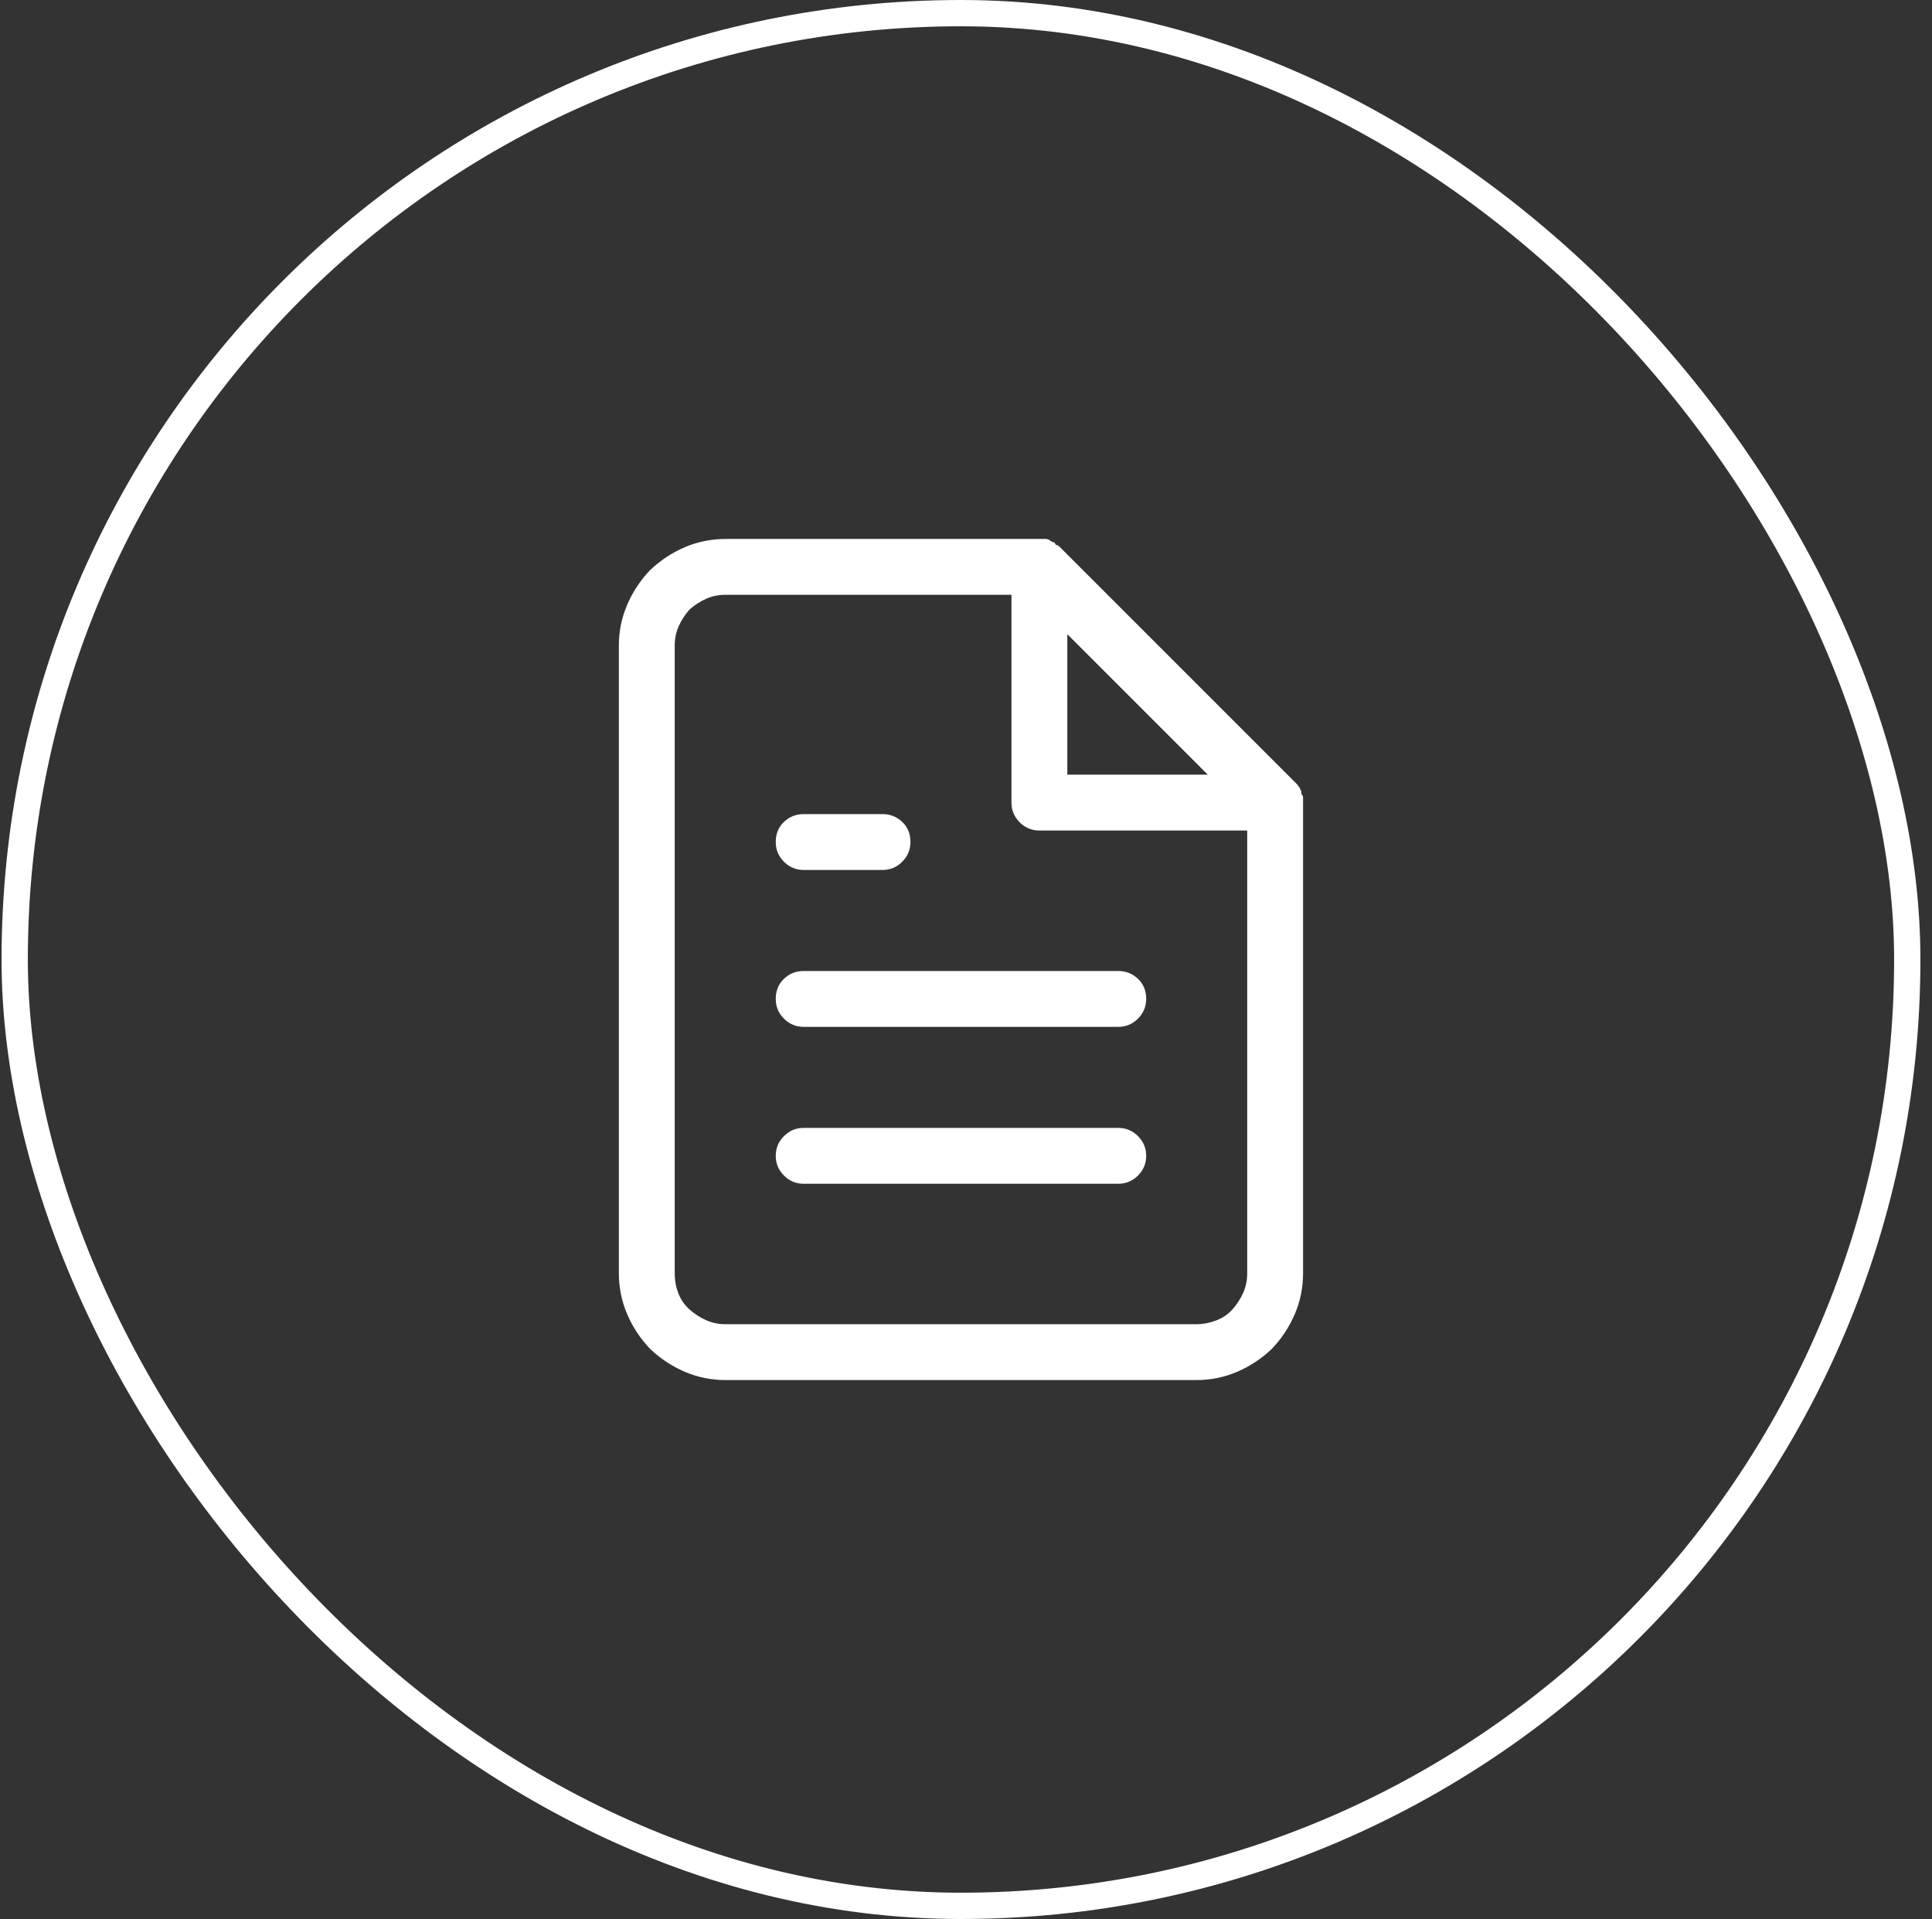 <?xml version="1.0" encoding="UTF-8"?>
<svg xmlns="http://www.w3.org/2000/svg" width="147" height="146" viewBox="0 0 147 146" fill="none">
  <rect x="0" y="0" width="147" height="146" fill="#333333" stroke="none"/>
  <rect x="1.118" y="1" width="144" height="144" rx="72" stroke="white" stroke-width="2"></rect>
  <g clip-path="url(#clip0_5370_8027)">
    <path d="M99.147 60.626C99.147 60.584 99.126 60.542 99.084 60.501C99.043 60.459 99.022 60.417 99.022 60.376C99.022 60.376 99.022 60.365 99.022 60.344C99.022 60.324 99.022 60.313 99.022 60.313C99.022 60.272 99.011 60.219 98.991 60.157C98.97 60.094 98.939 60.042 98.897 60.001C98.897 60.001 98.897 59.99 98.897 59.969C98.897 59.949 98.897 59.938 98.897 59.938C98.855 59.897 98.814 59.844 98.772 59.782C98.73 59.719 98.689 59.667 98.647 59.626L80.71 41.689C80.669 41.647 80.627 41.606 80.585 41.564C80.544 41.522 80.46 41.481 80.335 41.439C80.335 41.439 80.325 41.429 80.304 41.408C80.283 41.387 80.273 41.356 80.273 41.314C80.231 41.272 80.189 41.252 80.148 41.252C80.106 41.252 80.064 41.231 80.023 41.189C79.981 41.189 79.95 41.179 79.929 41.158C79.908 41.137 79.877 41.106 79.835 41.064C79.794 41.064 79.752 41.054 79.71 41.033C79.669 41.012 79.627 41.002 79.585 41.002C79.502 41.002 79.429 41.002 79.367 41.002C79.304 41.002 79.231 41.002 79.148 41.002H55.274C54.149 41.002 53.097 41.21 52.118 41.627C51.139 42.043 50.253 42.627 49.462 43.376C48.712 44.168 48.129 45.053 47.712 46.033C47.295 47.012 47.087 48.043 47.087 49.126V96.874C47.087 97.957 47.295 98.988 47.712 99.968C48.129 100.947 48.712 101.832 49.462 102.624C50.253 103.374 51.139 103.957 52.118 104.374C53.097 104.79 54.128 104.998 55.212 104.998H91.022C92.106 104.998 93.137 104.79 94.116 104.374C95.095 103.957 95.98 103.374 96.772 102.624C97.522 101.832 98.105 100.947 98.522 99.968C98.939 98.988 99.147 97.957 99.147 96.874V61.063C99.147 60.98 99.147 60.907 99.147 60.844C99.147 60.782 99.147 60.709 99.147 60.626ZM81.21 48.251L91.897 58.938H81.21V48.251ZM93.772 99.624C93.439 99.999 93.022 100.28 92.522 100.467C92.022 100.655 91.522 100.749 91.022 100.749H55.212C54.67 100.749 54.17 100.645 53.712 100.436C53.253 100.228 52.837 99.957 52.462 99.624C52.087 99.29 51.805 98.884 51.618 98.405C51.431 97.926 51.337 97.415 51.337 96.874V49.126C51.337 48.584 51.441 48.084 51.649 47.626C51.858 47.168 52.128 46.751 52.462 46.376C52.837 46.043 53.253 45.772 53.712 45.564C54.17 45.355 54.67 45.251 55.212 45.251H76.96V61.063C76.96 61.646 77.169 62.146 77.585 62.563C78.002 62.98 78.502 63.188 79.085 63.188H94.897V96.874C94.897 97.415 94.793 97.915 94.585 98.374C94.376 98.832 94.106 99.249 93.772 99.624ZM85.085 73.875H61.149C60.565 73.875 60.066 74.073 59.649 74.469C59.232 74.865 59.024 75.375 59.024 76C59.024 76.583 59.232 77.083 59.649 77.5C60.066 77.916 60.565 78.125 61.149 78.125H85.085C85.668 78.125 86.168 77.916 86.585 77.5C87.002 77.083 87.21 76.583 87.21 76C87.21 75.375 87.002 74.865 86.585 74.469C86.168 74.073 85.668 73.875 85.085 73.875ZM85.085 85.812H61.149C60.565 85.812 60.066 86.02 59.649 86.437C59.232 86.853 59.024 87.353 59.024 87.937C59.024 88.52 59.232 89.02 59.649 89.437C60.066 89.853 60.565 90.062 61.149 90.062H85.085C85.668 90.062 86.168 89.853 86.585 89.437C87.002 89.02 87.21 88.52 87.21 87.937C87.21 87.353 87.002 86.853 86.585 86.437C86.168 86.02 85.668 85.812 85.085 85.812ZM61.149 66.188H67.148C67.732 66.188 68.232 65.98 68.648 65.563C69.065 65.146 69.273 64.646 69.273 64.063C69.273 63.438 69.065 62.928 68.648 62.532C68.232 62.136 67.732 61.938 67.148 61.938H61.149C60.565 61.938 60.066 62.136 59.649 62.532C59.232 62.928 59.024 63.438 59.024 64.063C59.024 64.646 59.232 65.146 59.649 65.563C60.066 65.98 60.565 66.188 61.149 66.188Z" fill="white"></path>
  </g>
  <defs>
    <clipPath id="clip0_5370_8027">
      <rect width="52.06" height="64" fill="white" transform="matrix(1 0 0 -1 47.087 105)"></rect>
    </clipPath>
  </defs>
</svg>
